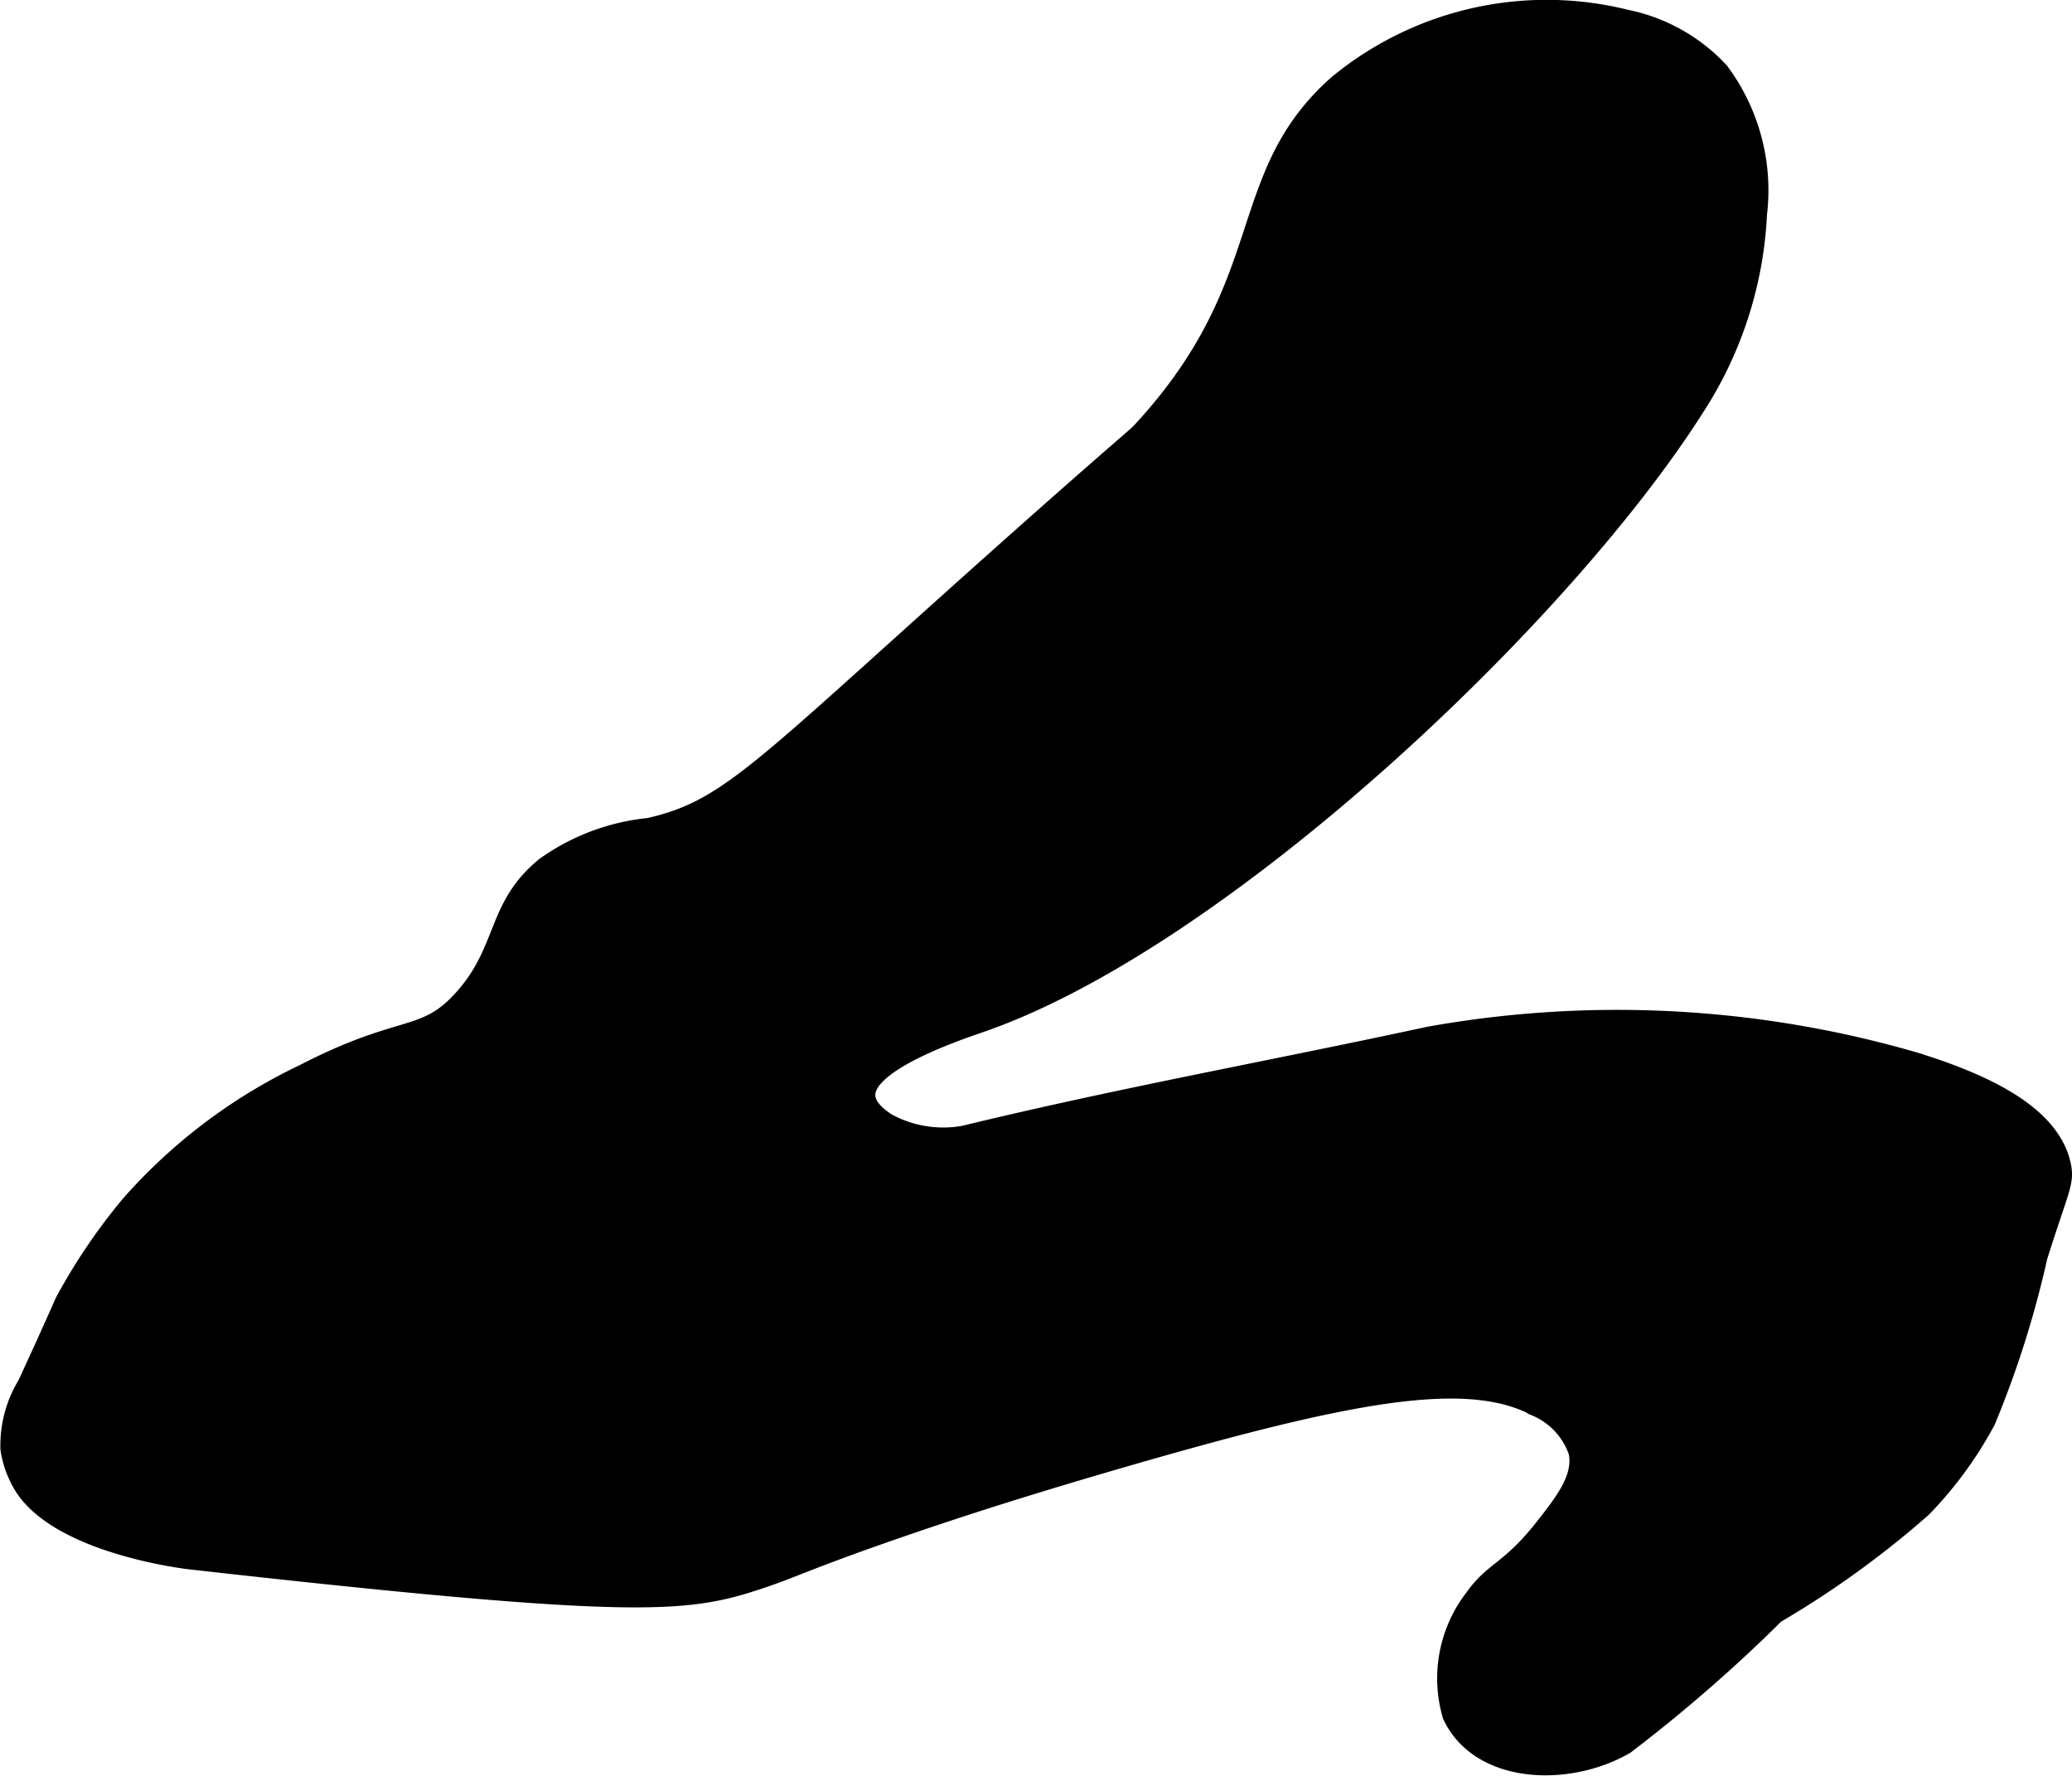 <?xml version="1.0" encoding="UTF-8"?>
<svg xmlns="http://www.w3.org/2000/svg"
     version="1.1"
     width="6.814mm"
     height="5.84mm"
     viewBox="0 0 19.315 16.553">
   <defs>
      <style type="text/css">
      .a {
        stroke: #000;
        stroke-miterlimit: 10;
        stroke-width: 0.15px;
      }
    </style>
   </defs>
   <path class="a"
         d="M6.047,7.7a2.017,2.017,0,0,0-.978.37c-.465.384-.355.782-.766,1.236-.358.395-.548.211-1.479.692a5.065,5.065,0,0,0-1.626,1.23,5.513,5.513,0,0,0-.585.857c-.048.085.002.001-.374.817a1.096,1.096,0,0,0-.16.606.93.93,0,0,0,.128.351c.35.56,1.562.696,1.562.696,4.09.46,4.61.411,5.268.197.364-.118.451-.183,1.326-.486.524-.181,1.172-.393,2.173-.682,2.032-.586,3.136-.8,3.778-.457a.69.69,0,0,1,.383.411c.048.232-.122.453-.319.702-.319.403-.46.384-.65.653a1.236,1.236,0,0,0-.205,1.104c.265.562,1.094.591,1.632.281a14.245,14.245,0,0,0,1.403-1.221,8.805,8.805,0,0,0,1.369-.989,3.624,3.624,0,0,0,.599-.818,9.231,9.231,0,0,0,.485-1.532c.199-.632.253-.689.22-.853-.104-.509-.792-.799-1.383-.982a9.957,9.957,0,0,0-4.528-.238c-1.402.303-2.814.559-4.209.893a1.085,1.085,0,0,1-.836-.084c-.057-.038-.182-.123-.19-.235-.021-.31.87-.604,1.068-.673,2.225-.773,5.411-3.774,6.66-5.742A3.638,3.638,0,0,0,16.397,1.995,1.867,1.867,0,0,0,16.04.658,1.642,1.642,0,0,0,15.168.166a3.075,3.075,0,0,0-2.706.609c-.984.869-.553,1.846-1.819,3.223-.07.076-.022.02-.83.734C7.1,7.132,6.844,7.518,6.047,7.7Z"/>
</svg>
